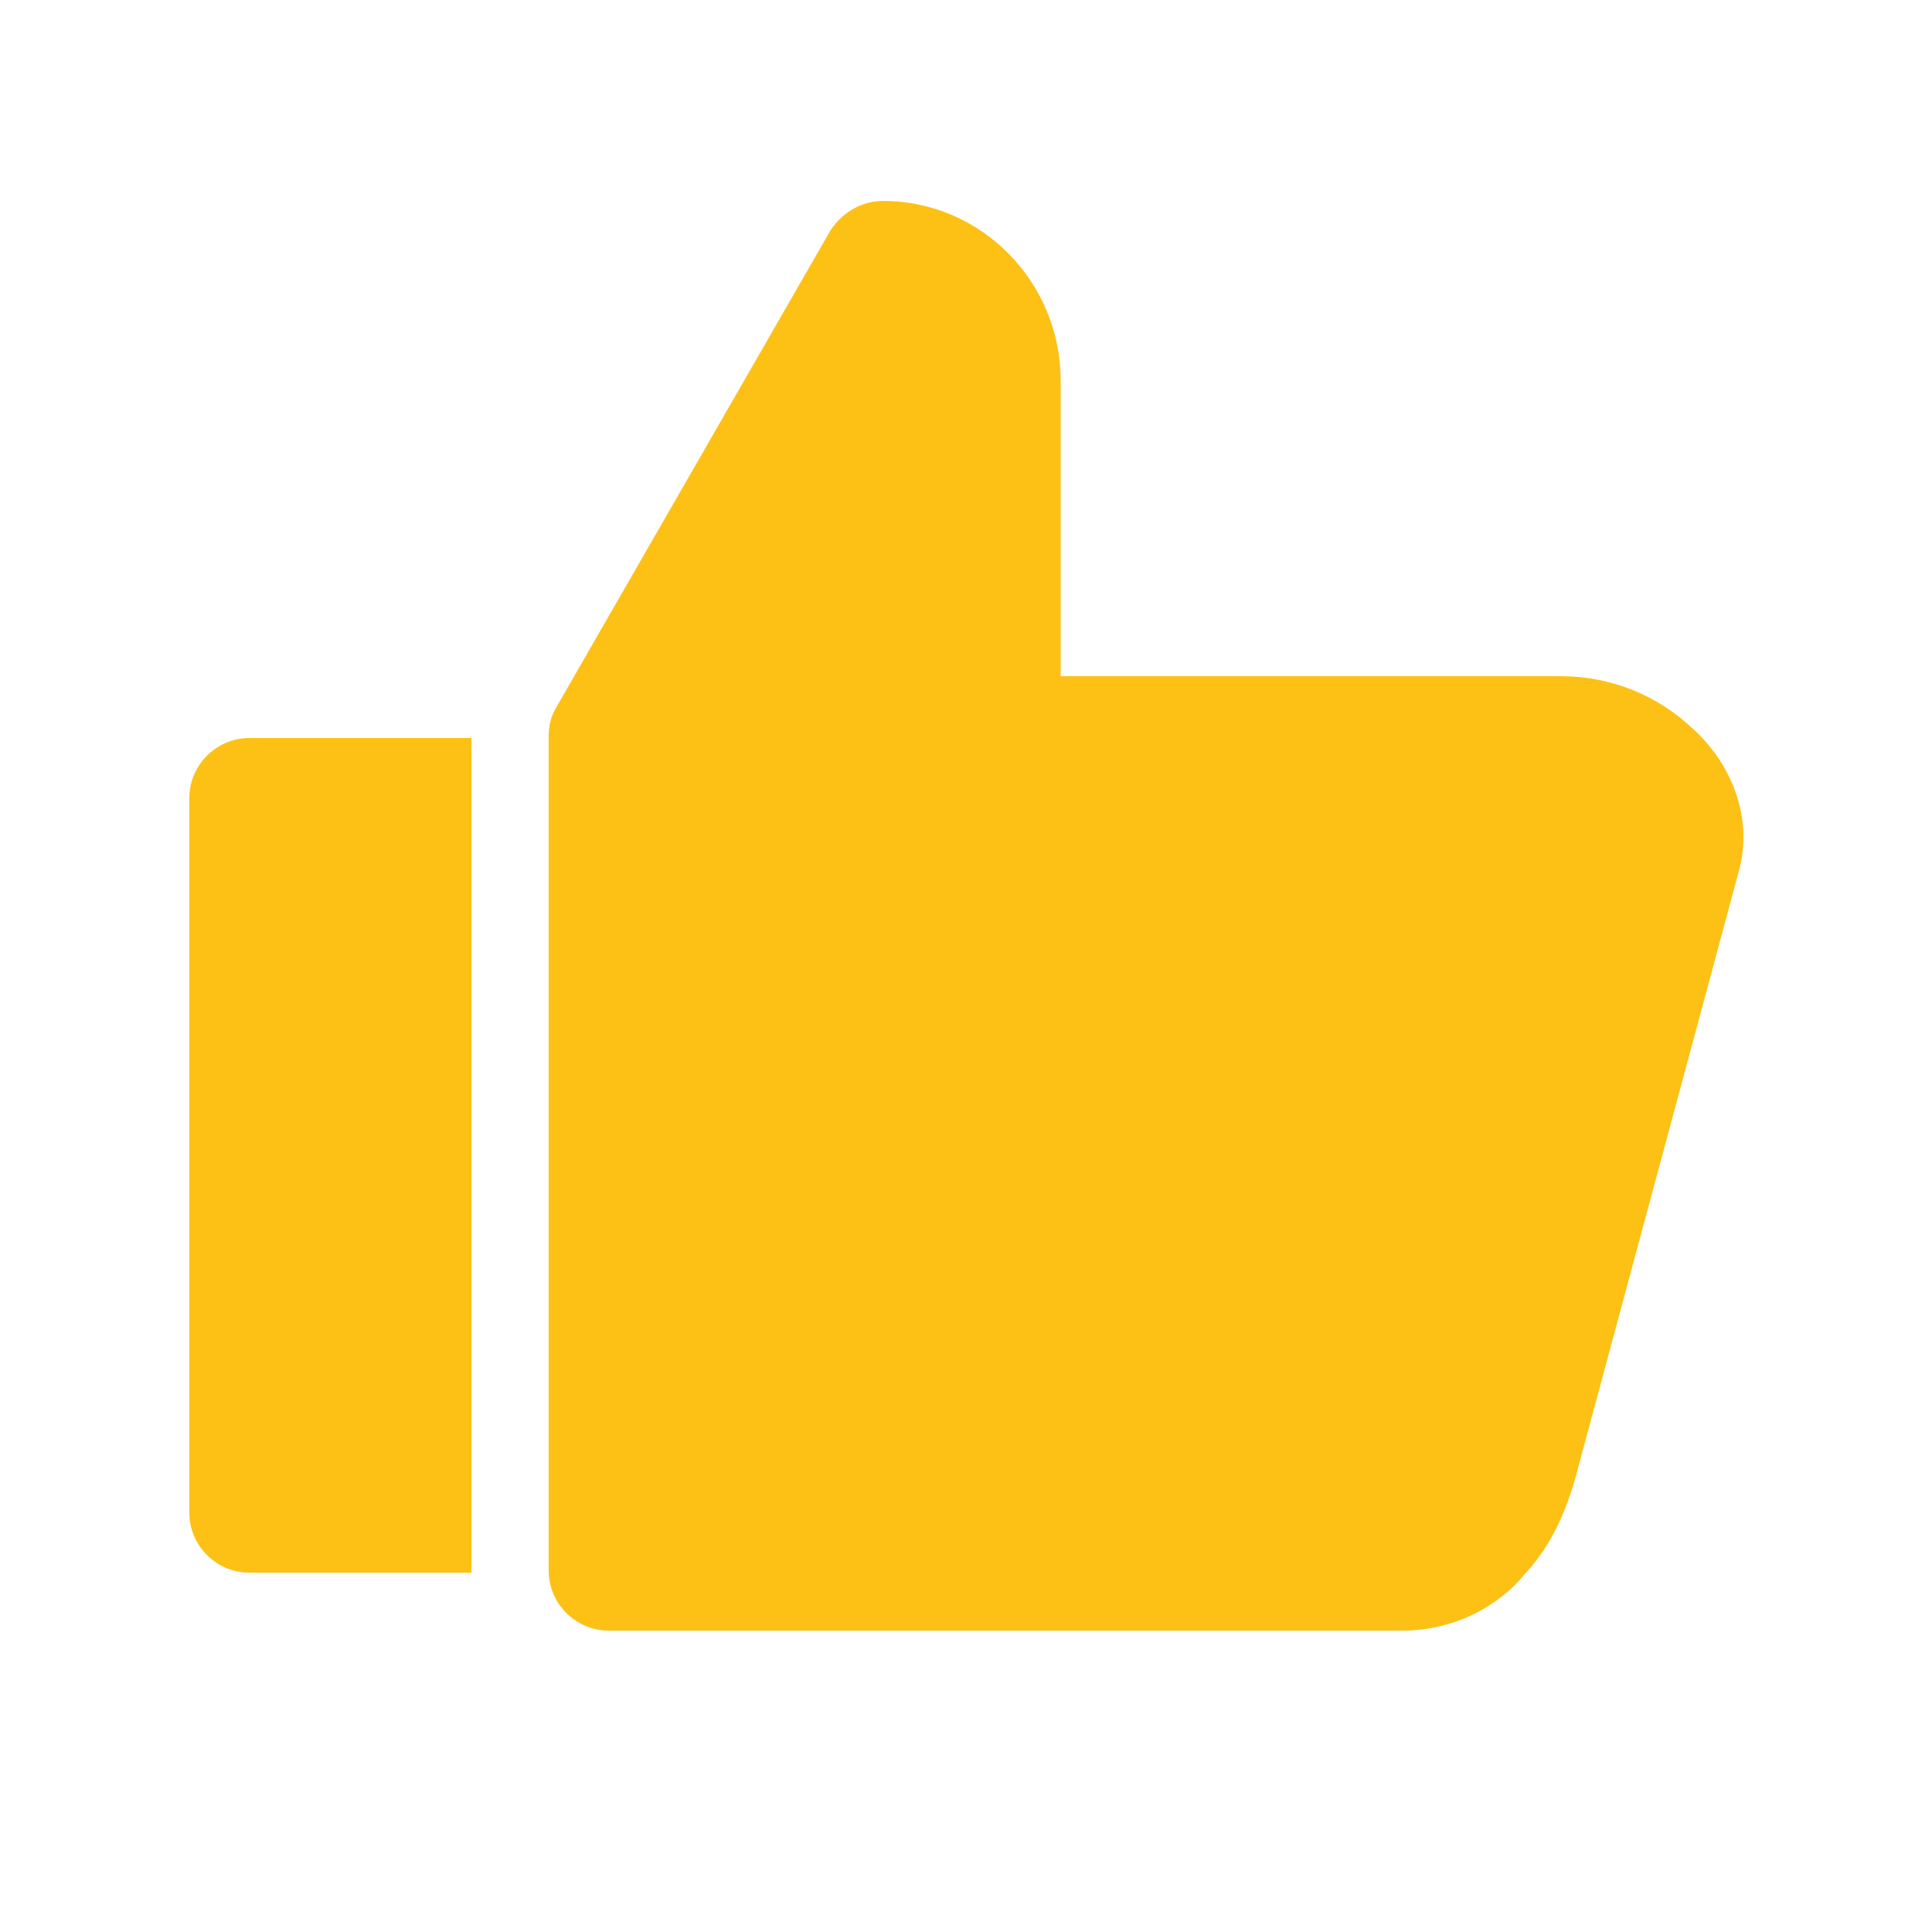 <?xml version="1.0" encoding="utf-8"?>
<!-- Generator: Adobe Illustrator 24.2.0, SVG Export Plug-In . SVG Version: 6.00 Build 0)  -->
<svg version="1.1" id="Layer_1" xmlns="http://www.w3.org/2000/svg" xmlns:xlink="http://www.w3.org/1999/xlink" x="0px" y="0px"
	 viewBox="0 0 100 100" style="enable-background:new 0 0 100 100;" xml:space="preserve">
<style type="text/css">
	.st0{fill:#fdc115;}
</style>
<g>
	<path class="st0" d="M45.7,10.4c-1.1,0-2.1,0.6-2.7,1.5L28.8,36.6c-0.3,0.5-0.4,1-0.4,1.5v43.2c0,1.7,1.4,3.1,3.1,3.1h41.1
		c2.6,0,4.9-1.2,6.3-2.9c1.5-1.6,2.3-3.6,2.8-5.6l8.3-30.8c0.8-2.9-0.5-5.7-2.4-7.4c-1.8-1.7-4.2-2.7-6.8-2.7H54.9V19.7
		C54.9,14.6,50.8,10.4,45.7,10.4z M12.9,38.2c-1.7,0-3.1,1.4-3.1,3.1v37c0,1.7,1.4,3.1,3.1,3.1h11.5V38.2H12.9z"/>
</g>
</svg>
